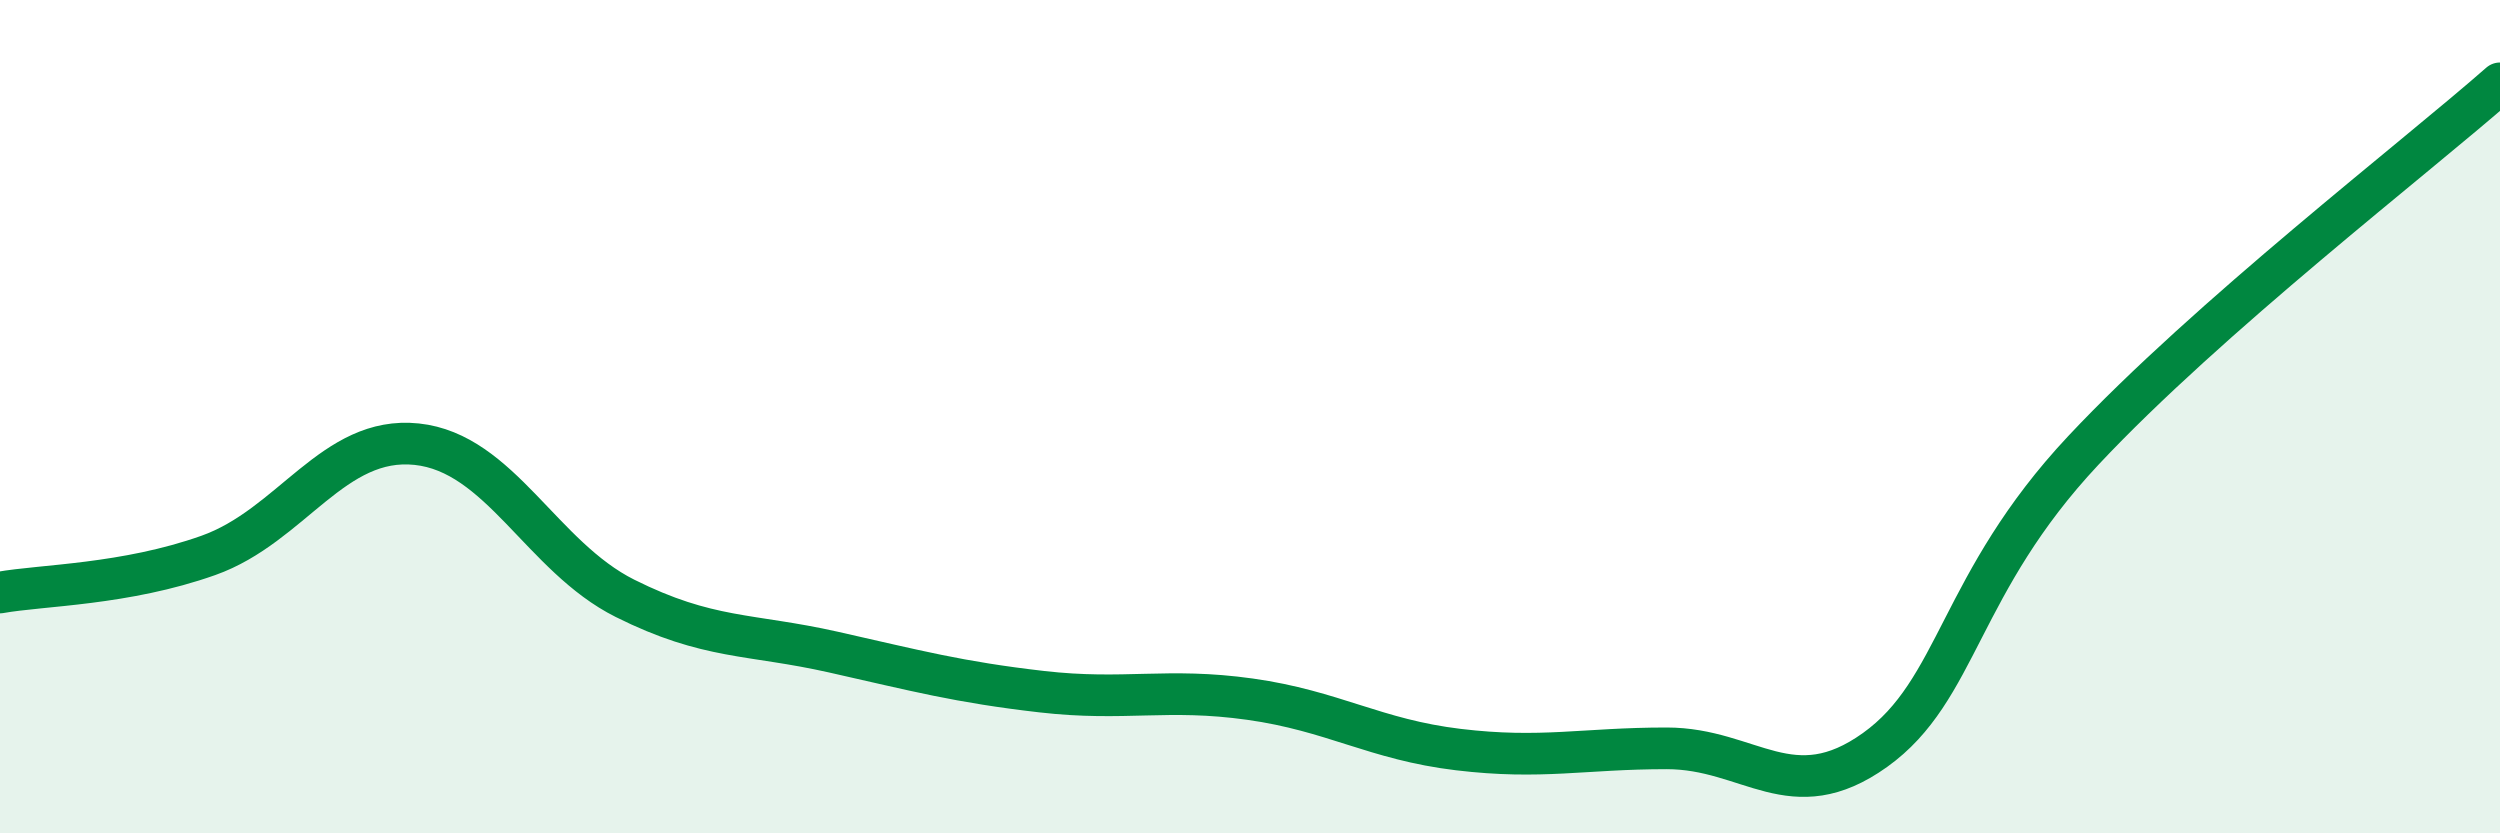 
    <svg width="60" height="20" viewBox="0 0 60 20" xmlns="http://www.w3.org/2000/svg">
      <path
        d="M 0,14.22 C 1,14.04 3,14.04 5,13.33 C 7,12.62 8,10.45 10,10.66 C 12,10.87 13,13.36 15,14.36 C 17,15.36 18,15.2 20,15.65 C 22,16.1 23,16.37 25,16.6 C 27,16.83 28,16.5 30,16.78 C 32,17.06 33,17.75 35,17.99 C 37,18.23 38,17.96 40,17.96 C 42,17.96 43,19.43 45,18 C 47,16.57 47,14.01 50,10.81 C 53,7.61 58,3.76 60,2L60 20L0 20Z"
        fill="#008740"
        opacity="0.1"
        stroke-linecap="round"
        stroke-linejoin="round"
      />
      <path
        d="M 0,14.22 C 1,14.04 3,14.04 5,13.33 C 7,12.62 8,10.45 10,10.66 C 12,10.87 13,13.36 15,14.36 C 17,15.36 18,15.2 20,15.65 C 22,16.1 23,16.37 25,16.6 C 27,16.83 28,16.5 30,16.78 C 32,17.06 33,17.75 35,17.99 C 37,18.23 38,17.96 40,17.96 C 42,17.96 43,19.43 45,18 C 47,16.57 47,14.01 50,10.81 C 53,7.61 58,3.76 60,2"
        stroke="#008740"
        stroke-width="1"
        fill="none"
        stroke-linecap="round"
        stroke-linejoin="round"
      />
    </svg>
  